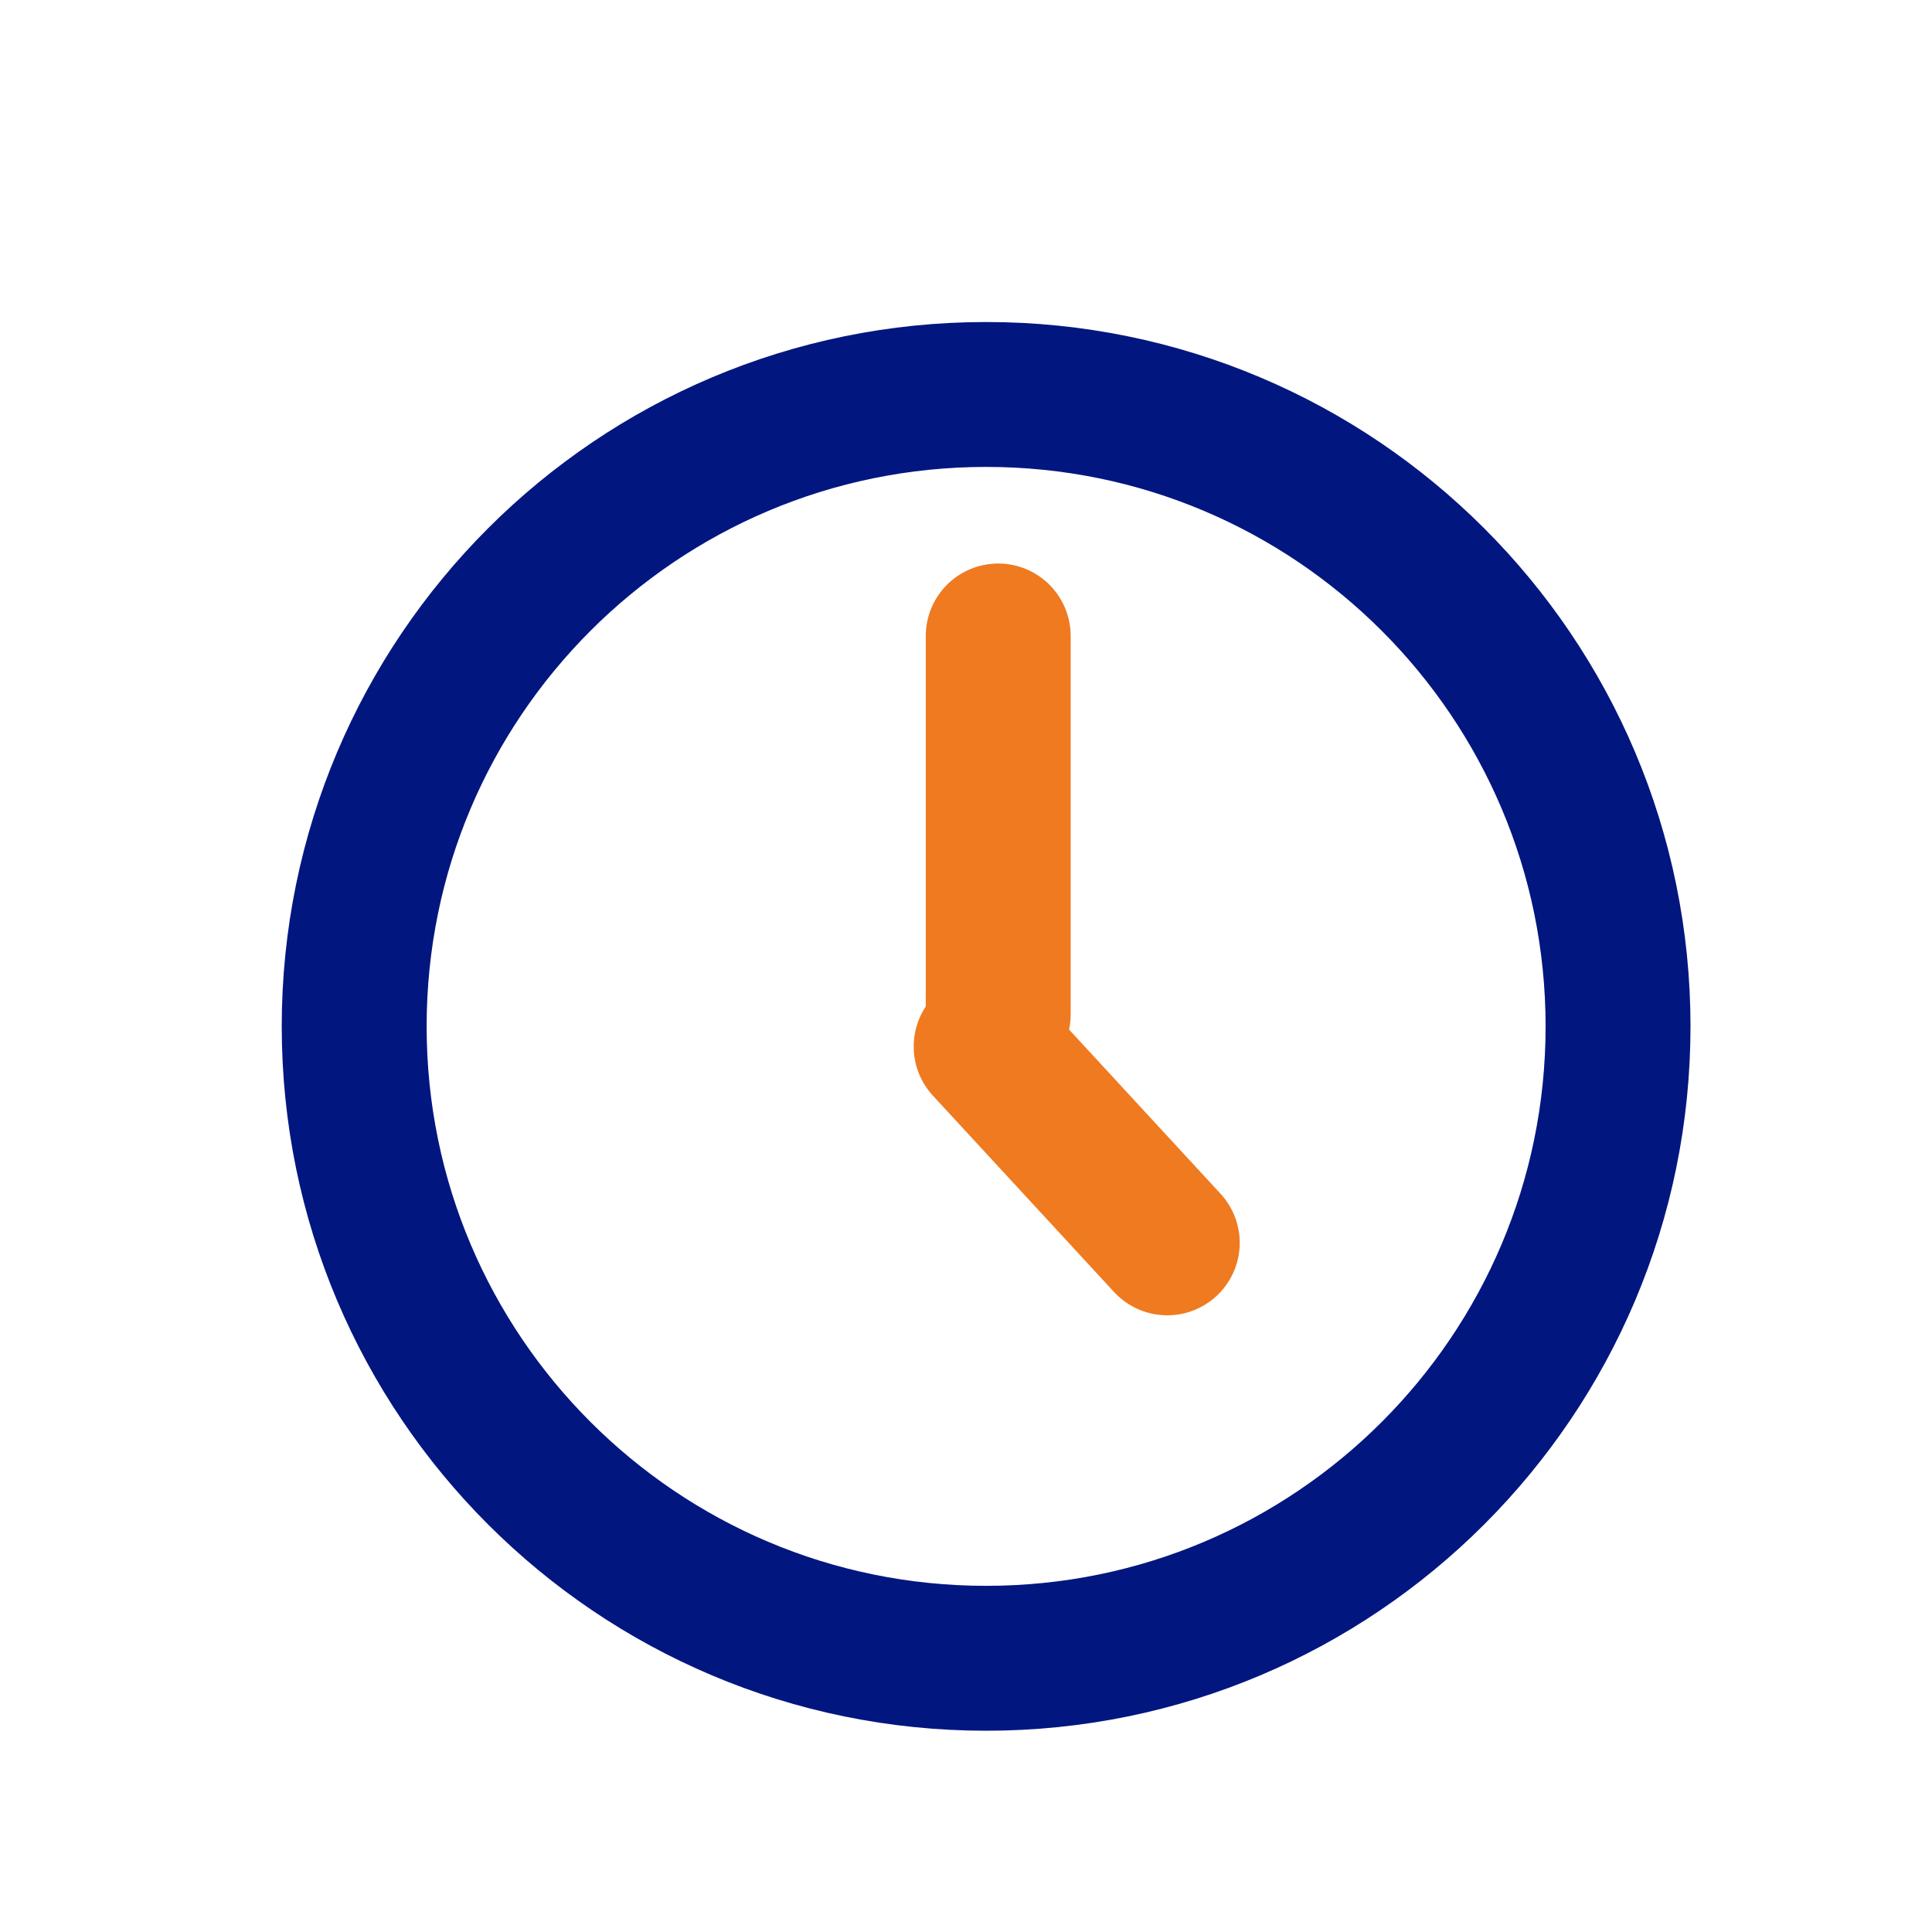 <svg width="40" height="40" viewBox="0 0 40 40" fill="none" xmlns="http://www.w3.org/2000/svg">
<path d="M33.5 21.25C33.5 28.476 27.642 34.333 20.417 34.333C13.191 34.333 7.333 28.476 7.333 21.25C7.333 14.024 13.191 8.167 20.417 8.167C27.642 8.167 33.5 14.024 33.5 21.25Z" stroke="#021680" stroke-width="3"/>
<line x1="20.667" y1="13.167" x2="20.667" y2="21" stroke="#EF7A20" stroke-width="3" stroke-linecap="round"/>
<path d="M20.417 21.667L24.167 25.732" stroke="#EF7A20" stroke-width="3" stroke-linecap="round"/>
</svg>
